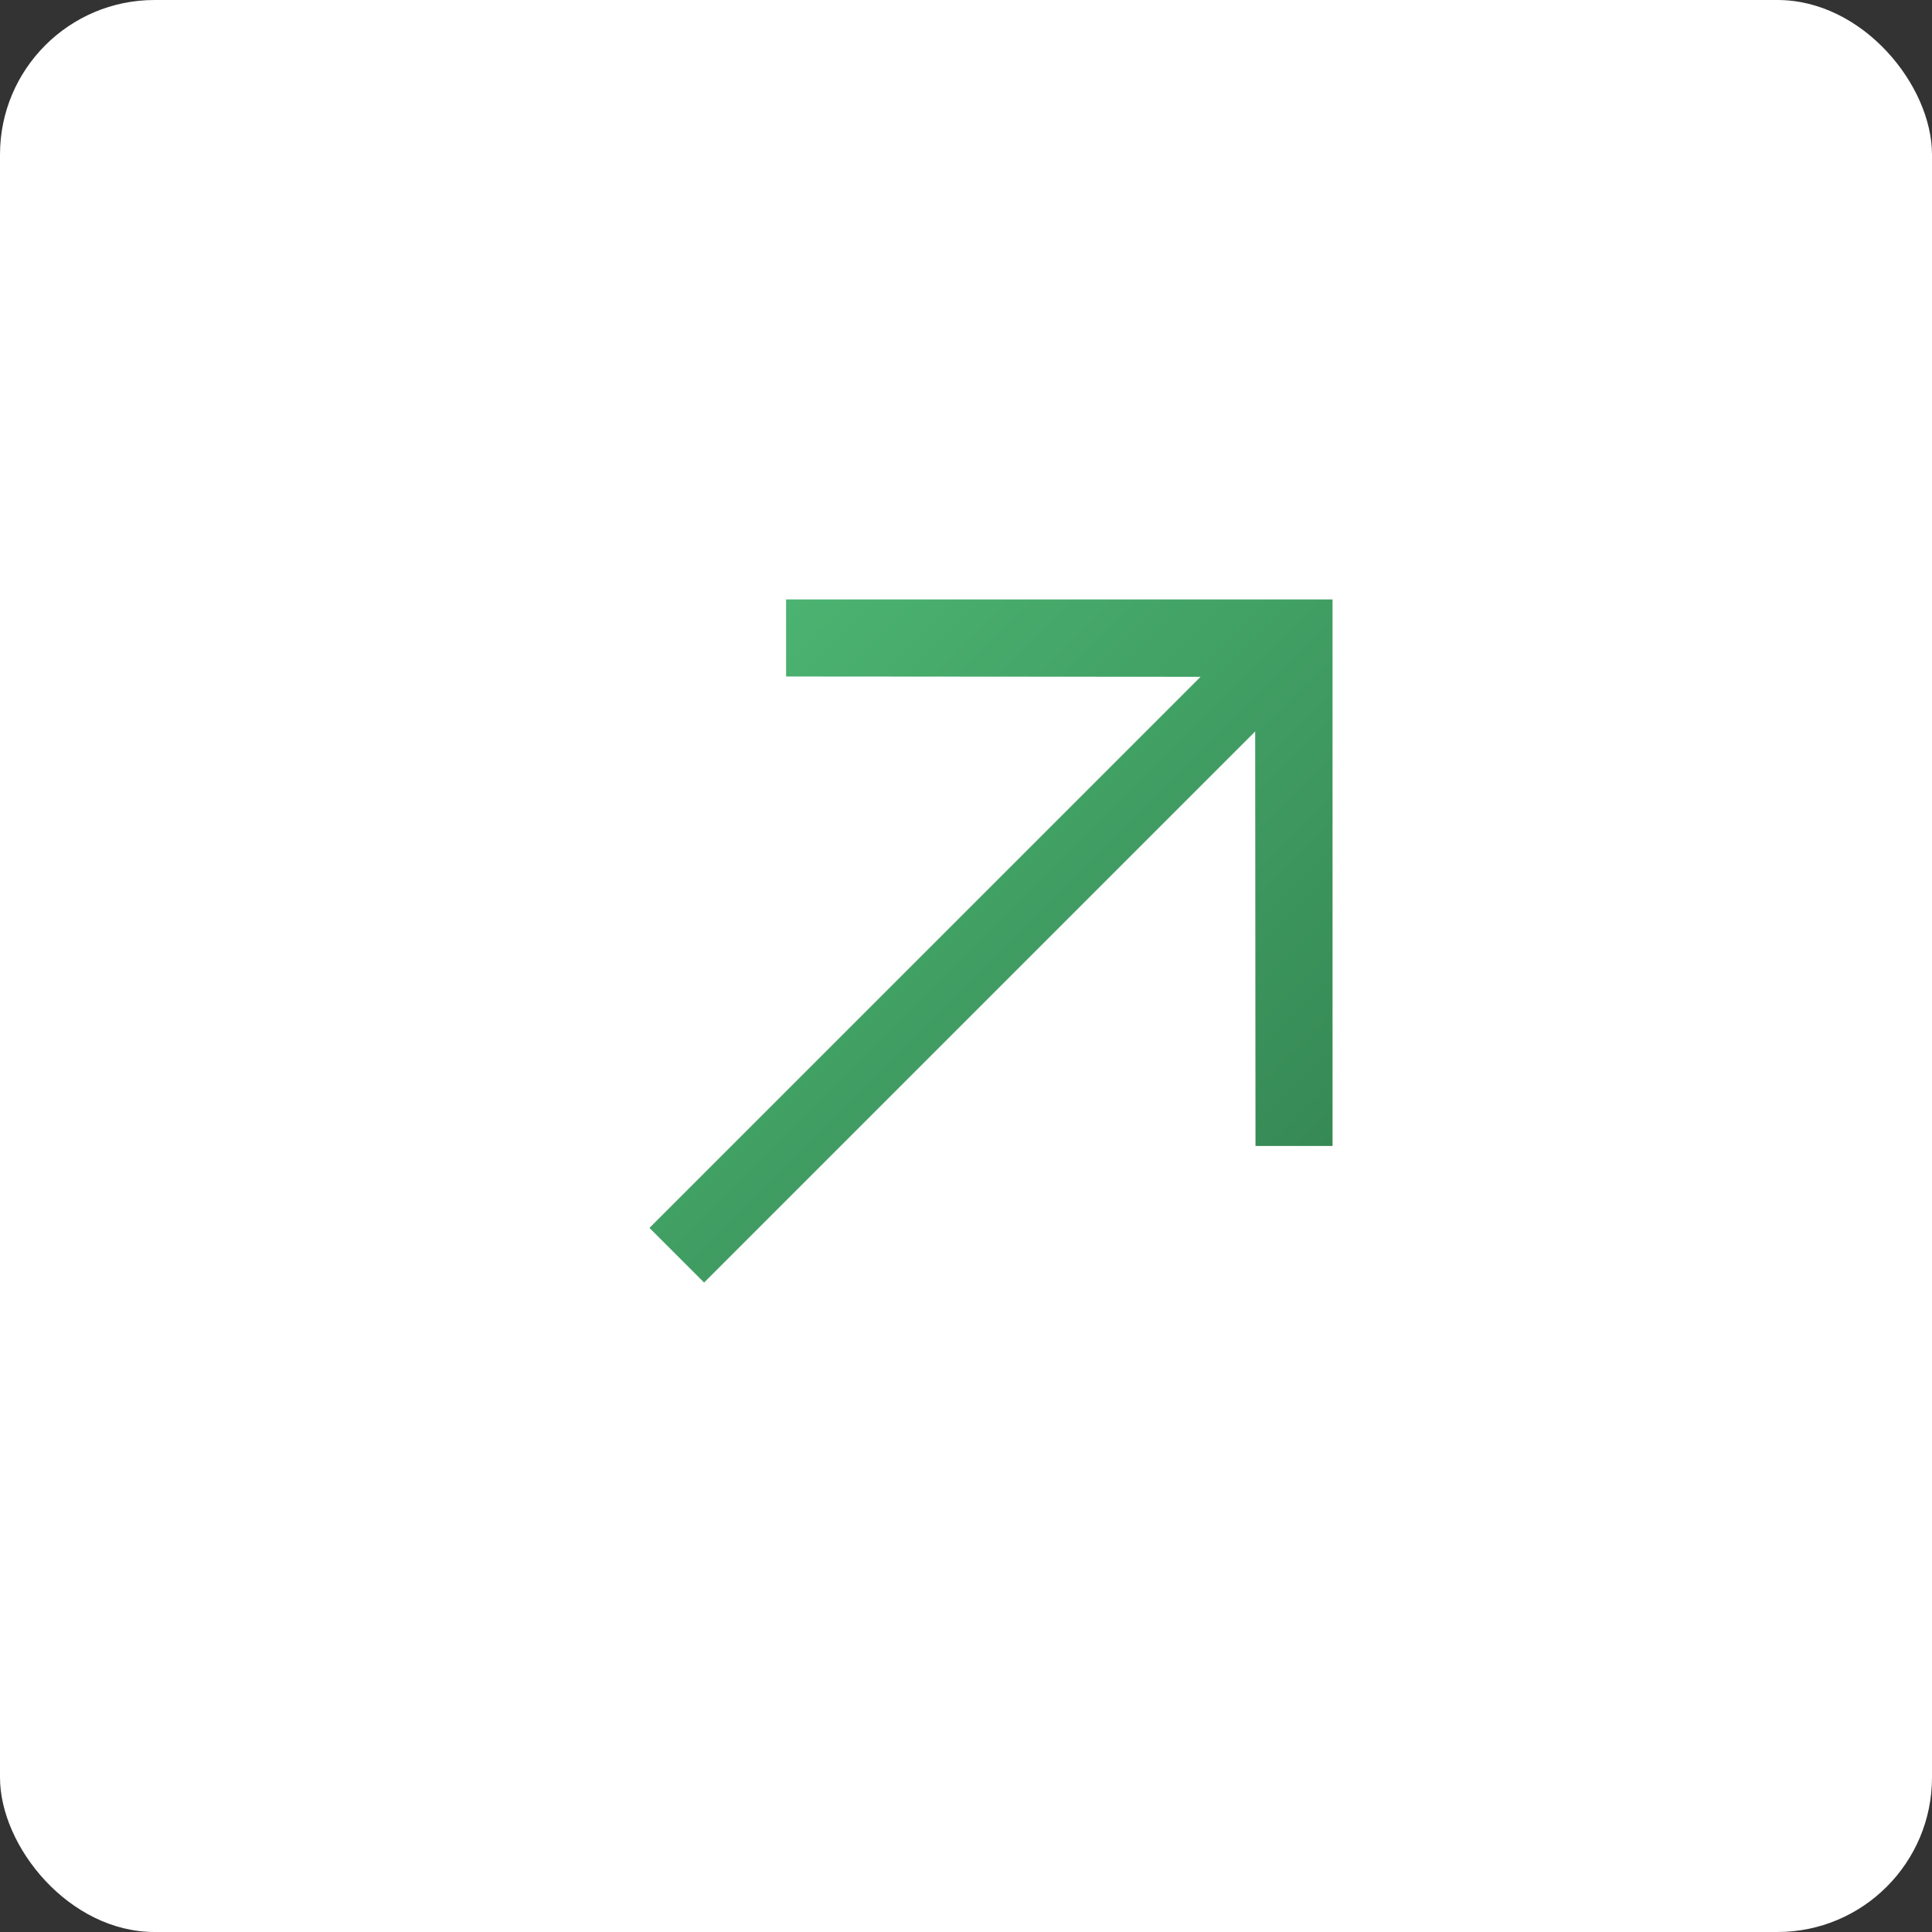 <?xml version="1.0" encoding="UTF-8"?> <svg xmlns="http://www.w3.org/2000/svg" width="25" height="25" viewBox="0 0 25 25" fill="none"><rect x="0" y="0" width="25" height="25" fill="#333333" stroke="none"/><rect width="25" height="25" rx="2" fill="white"></rect><g clip-path="url(#clip0_0_154)"><path d="M17.243 7.757H10.172V8.754L15.535 8.758L8.404 15.889L9.111 16.596L16.242 9.465L16.246 14.829H17.243V7.757Z" fill="url(#paint0_linear_0_154)"></path></g><defs><linearGradient id="paint0_linear_0_154" x1="9.465" y1="8.465" x2="16.536" y2="15.536" gradientUnits="userSpaceOnUse"><stop stop-color="#4BB371"></stop><stop offset="1" stop-color="#368955"></stop></linearGradient><clipPath id="clip0_0_154"><rect width="16" height="12" fill="white" transform="translate(11.586 2.101) rotate(45)"></rect></clipPath></defs></svg> 
